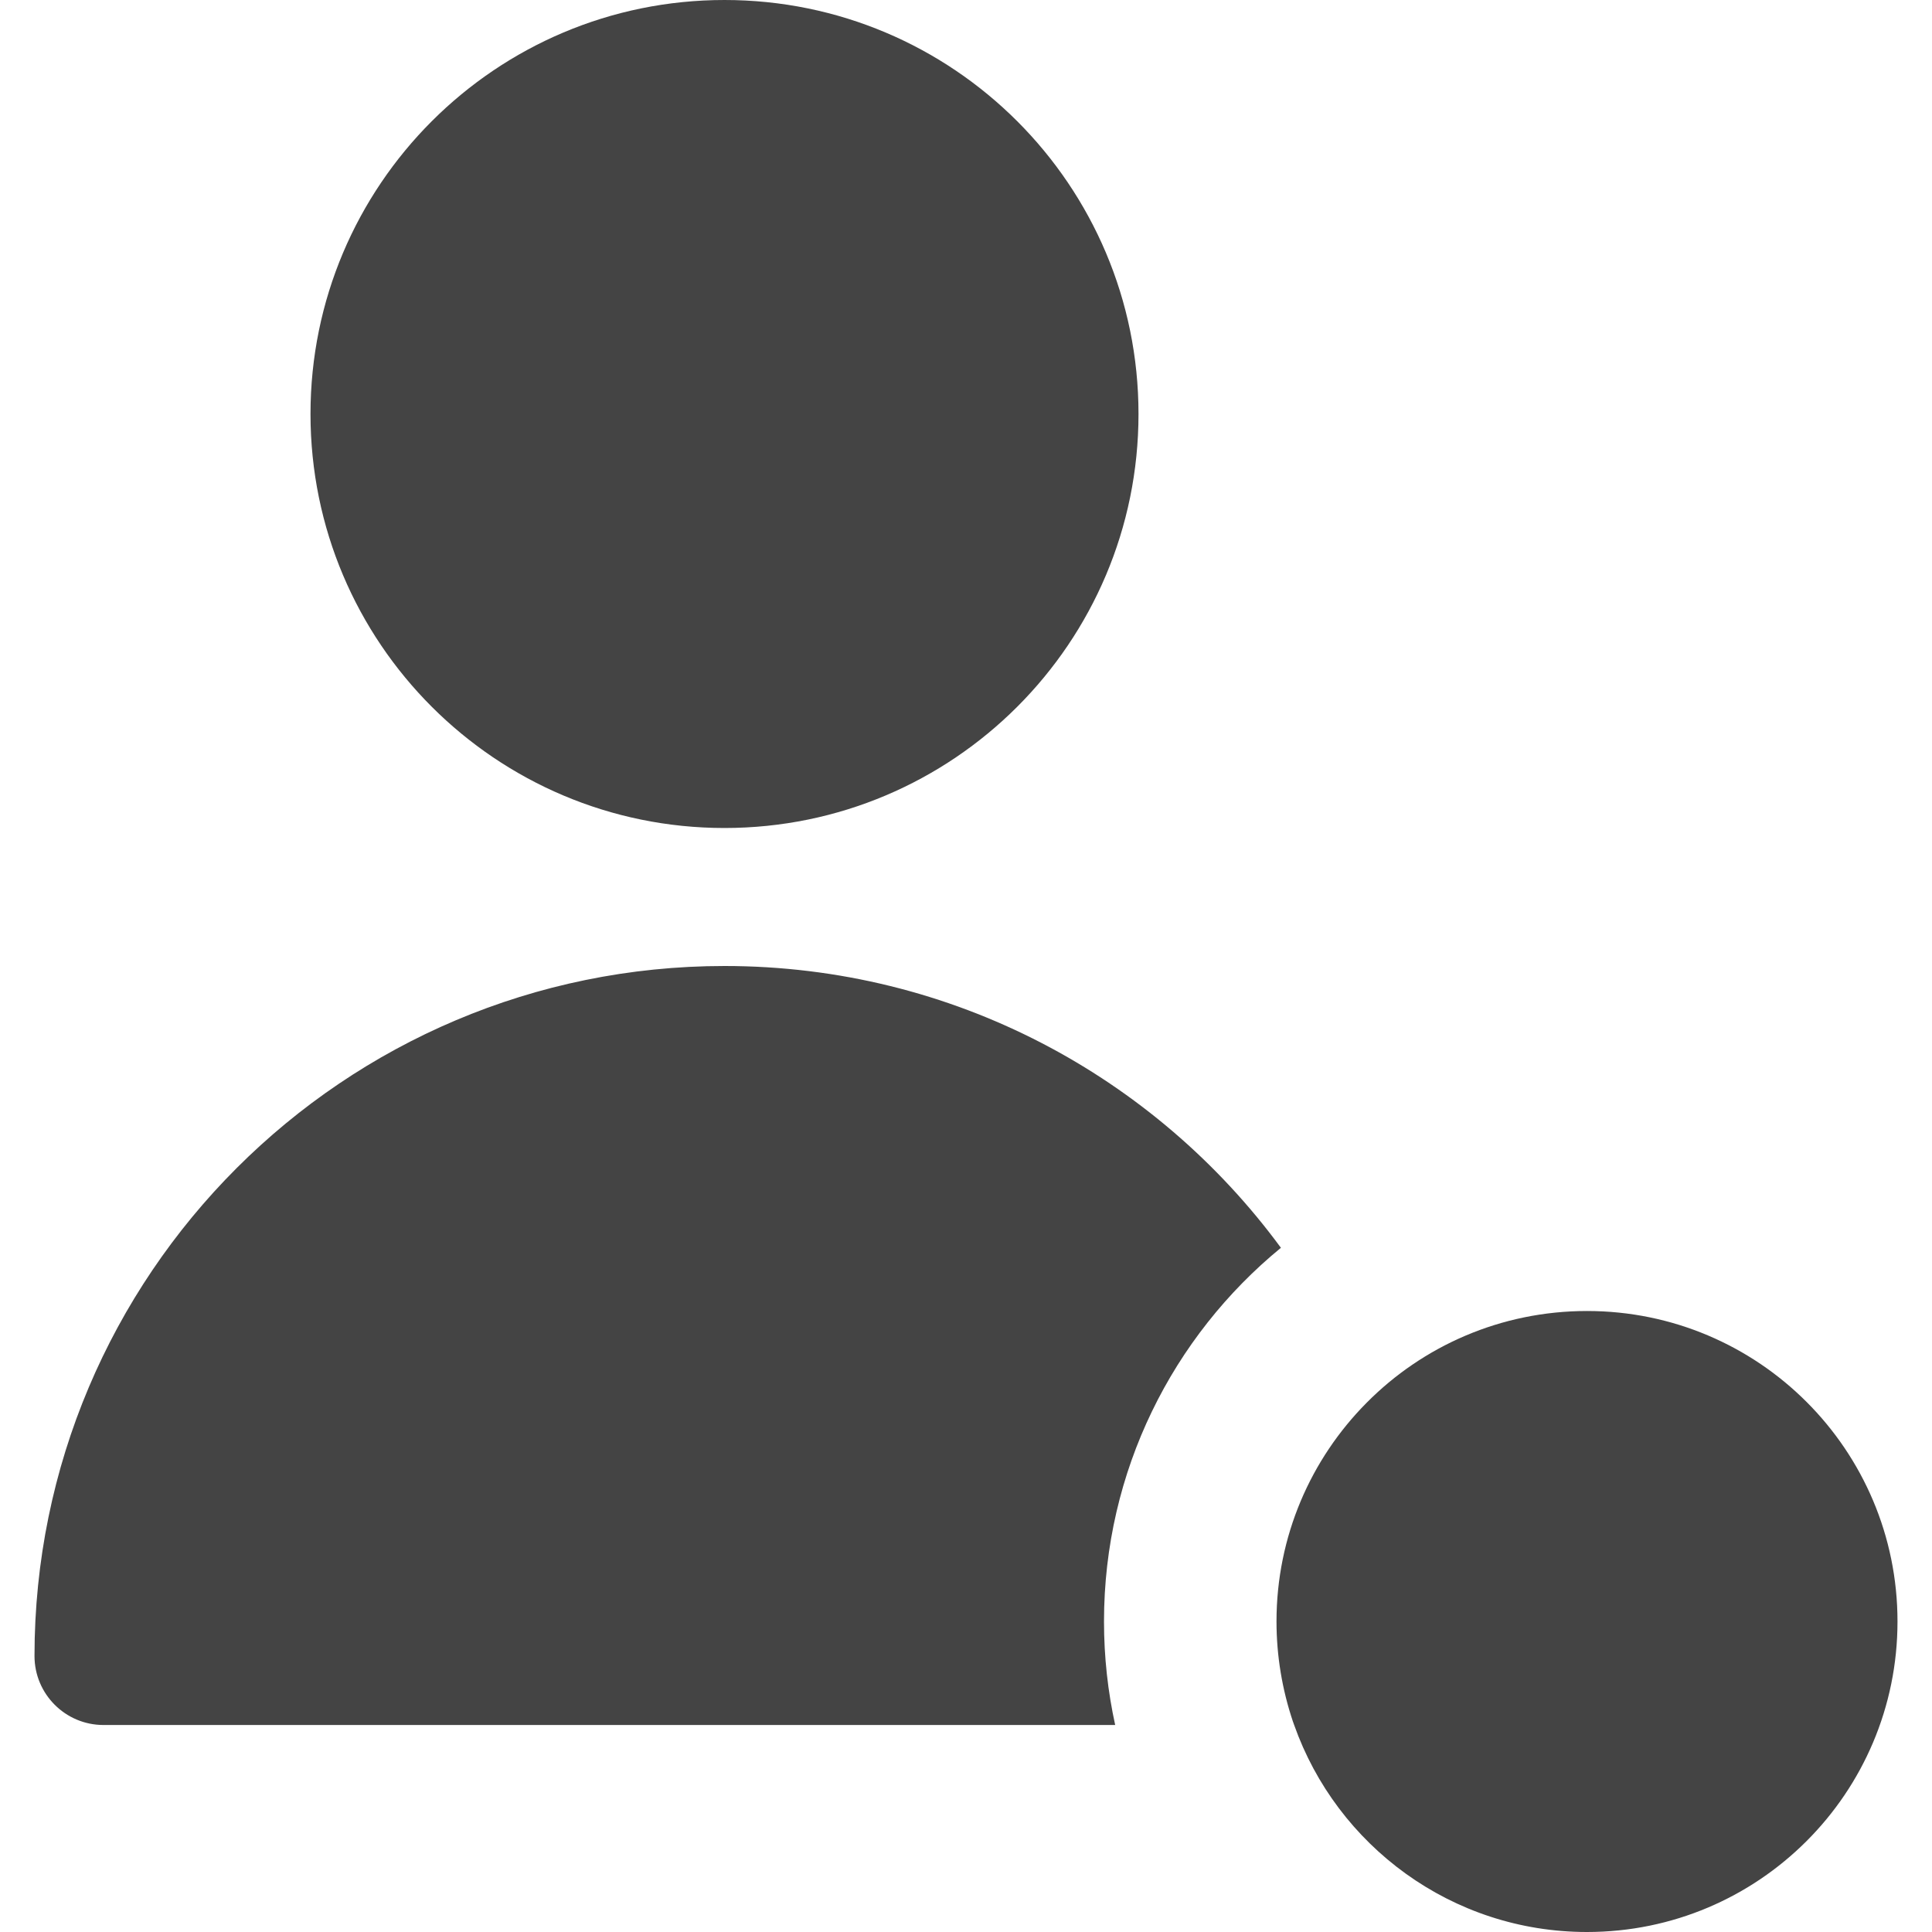 <svg xmlns="http://www.w3.org/2000/svg" width="14" height="14" viewBox="0 0 14 14" fill="none"><path fill-rule="evenodd" clip-rule="evenodd" d="M8.25 3C8.25 4.657 6.907 6 5.25 6C3.593 6 2.25 4.657 2.25 3C2.25 1.343 3.593 0 5.25 0C6.907 0 8.25 1.343 8.25 3ZM9.368 12.472C9.292 12.245 9.25 12.002 9.25 11.75C9.25 11.132 9.499 10.572 9.903 10.165C10.31 9.754 10.876 9.5 11.5 9.5C12.743 9.5 13.75 10.507 13.75 11.75C13.75 12.993 12.743 14 11.5 14C10.52 14 9.687 13.374 9.378 12.5C9.375 12.491 9.371 12.481 9.368 12.472ZM5.25 7C2.489 7 0.25 9.239 0.25 12C0.25 12.276 0.474 12.5 0.75 12.5H8.081C8.028 12.258 8 12.007 8 11.75C8 10.659 8.499 9.684 9.282 9.042C8.372 7.804 6.905 7 5.25 7Z" fill="#444444"></path></svg>